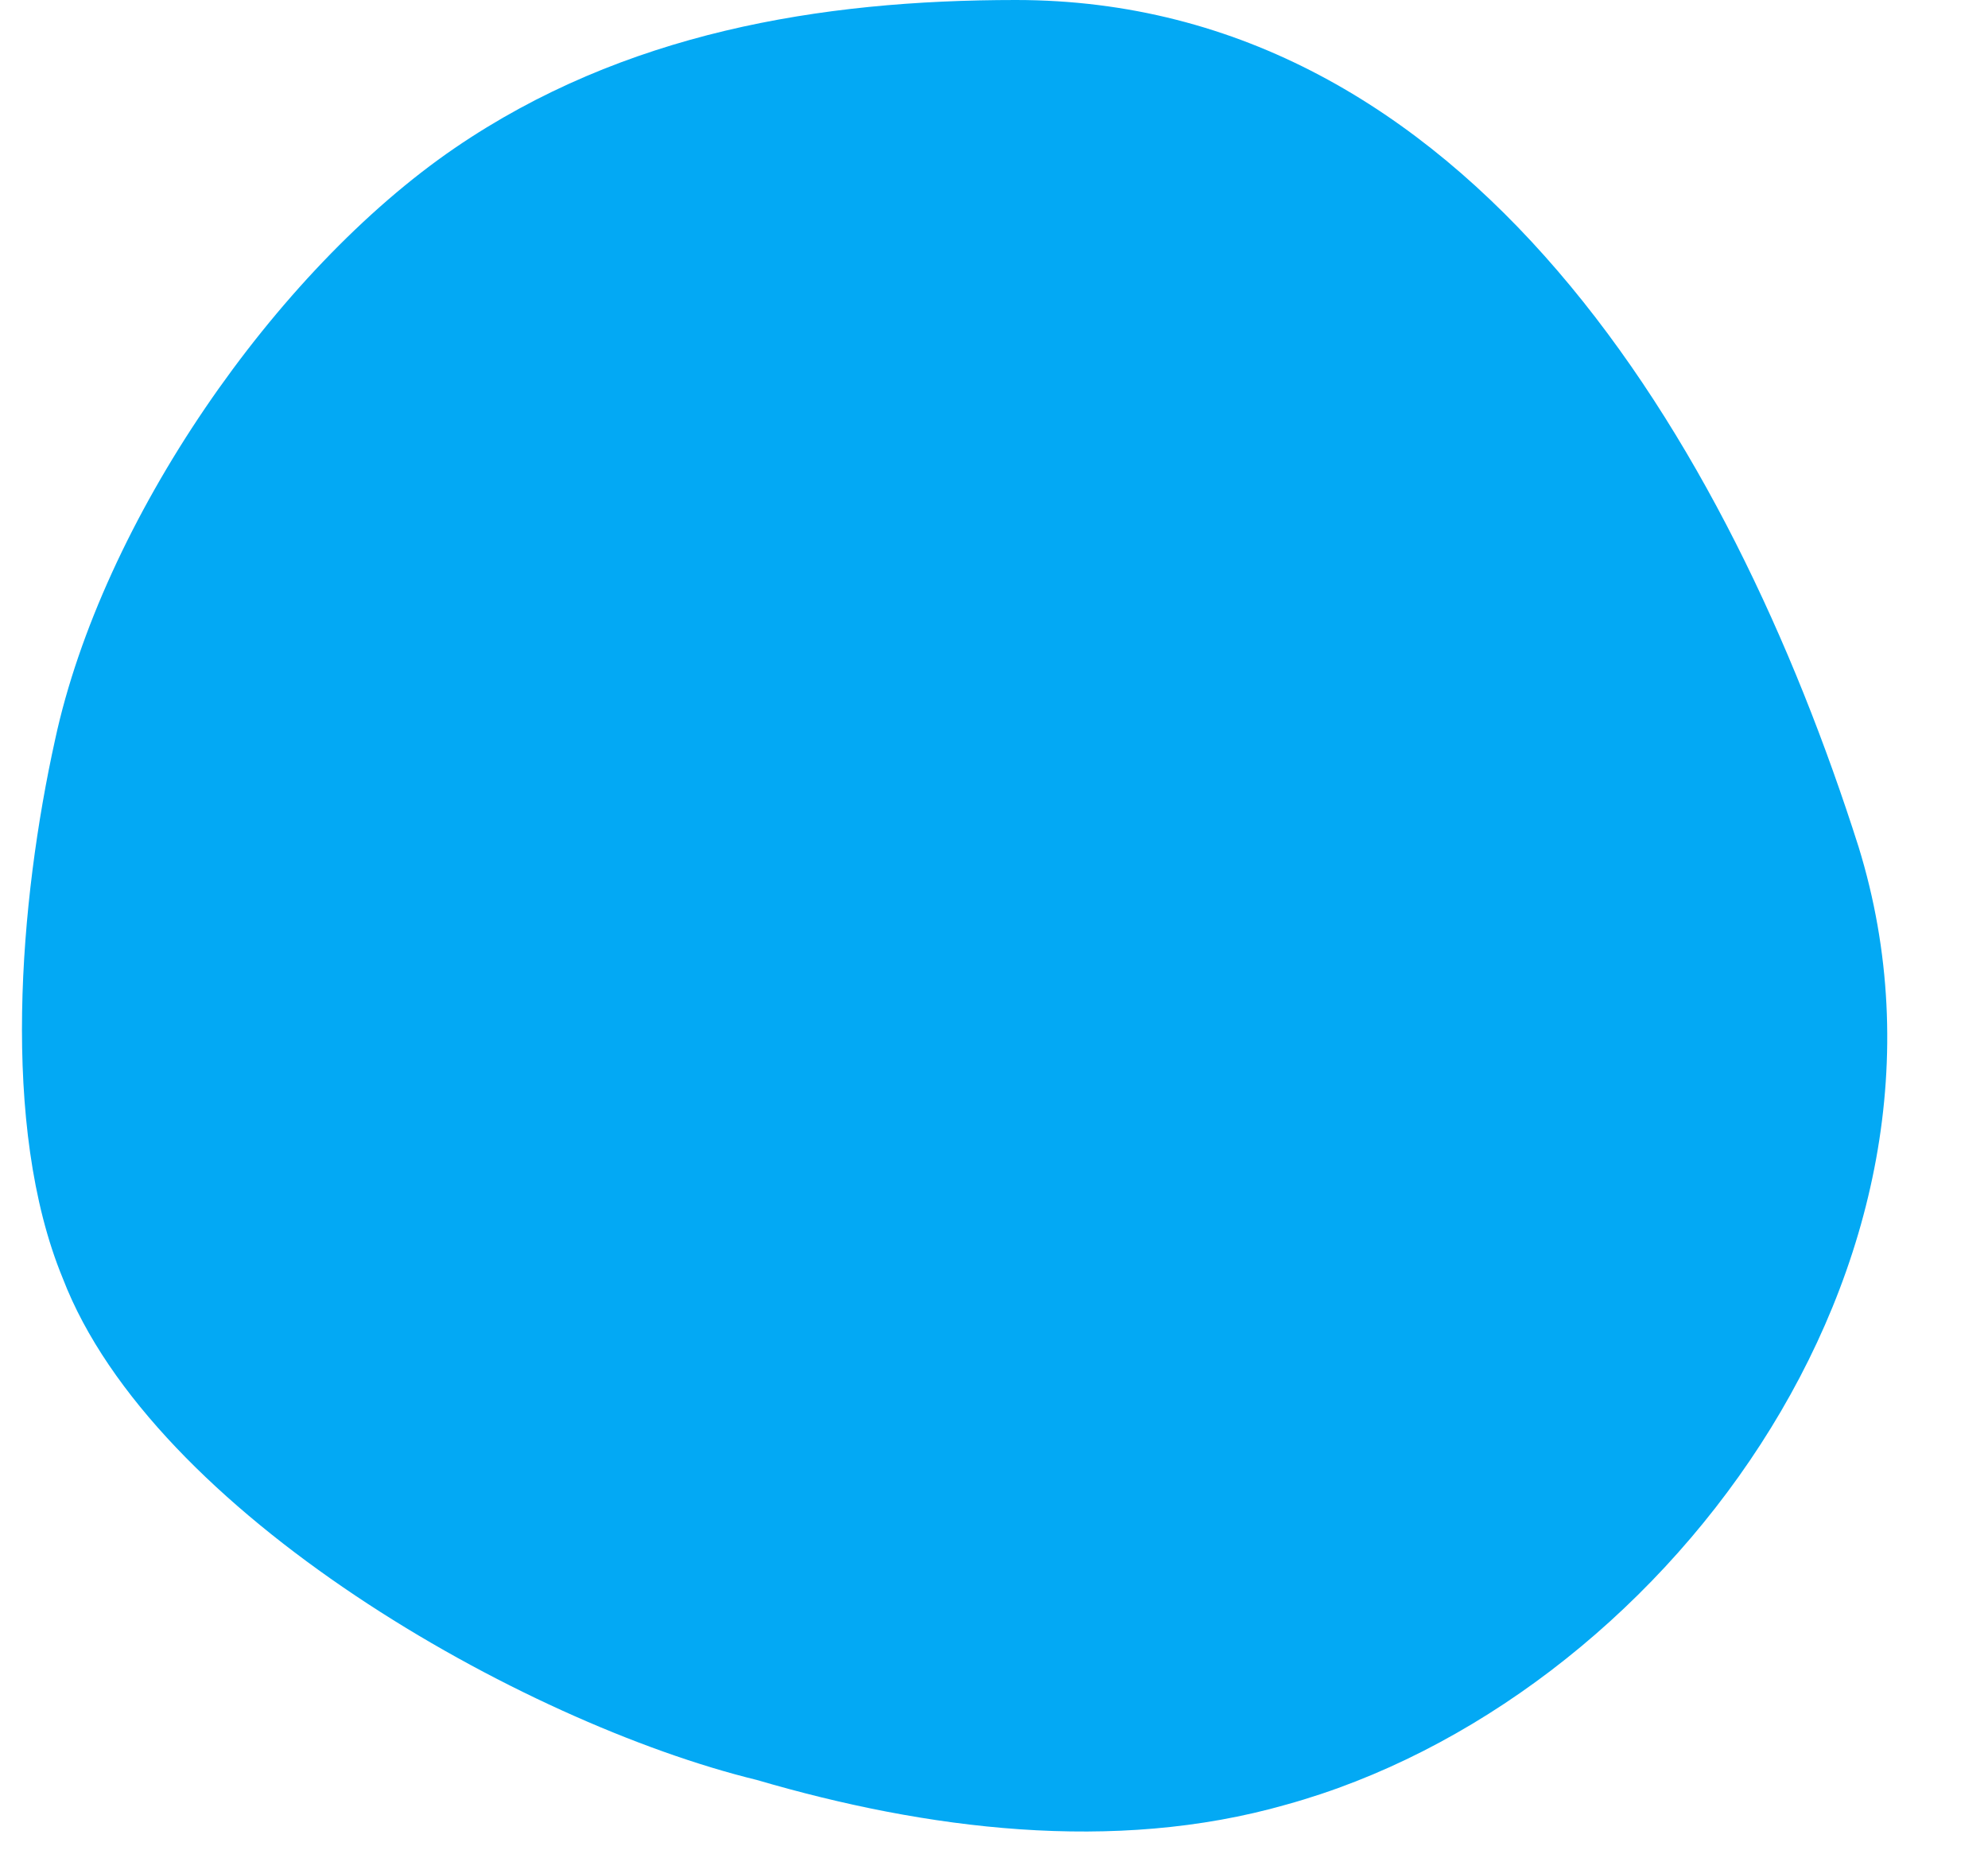 <?xml version="1.0" encoding="UTF-8" standalone="no"?><svg xmlns="http://www.w3.org/2000/svg" xmlns:xlink="http://www.w3.org/1999/xlink" fill="#000000" height="481.2" preserveAspectRatio="xMidYMid meet" version="1" viewBox="-5.7 0.0 516.1 481.2" width="516.1" zoomAndPan="magnify"><g id="change1_1"><path d="M190.8,462C129.7,447.1,34,392.7,10.6,331.8c-16.3-39.5-11.2-98.2-2-139.8c12.2-56.6,57-121.6,103.8-153.6 C156.2,8.5,207.1,0,258,0C375,0,443.2,114.2,476.8,219.8c33.6,108.8-51.9,221.9-148.6,248.6C283.4,481.2,234.5,474.8,190.8,462" fill="#03a9f4"/></g></svg>